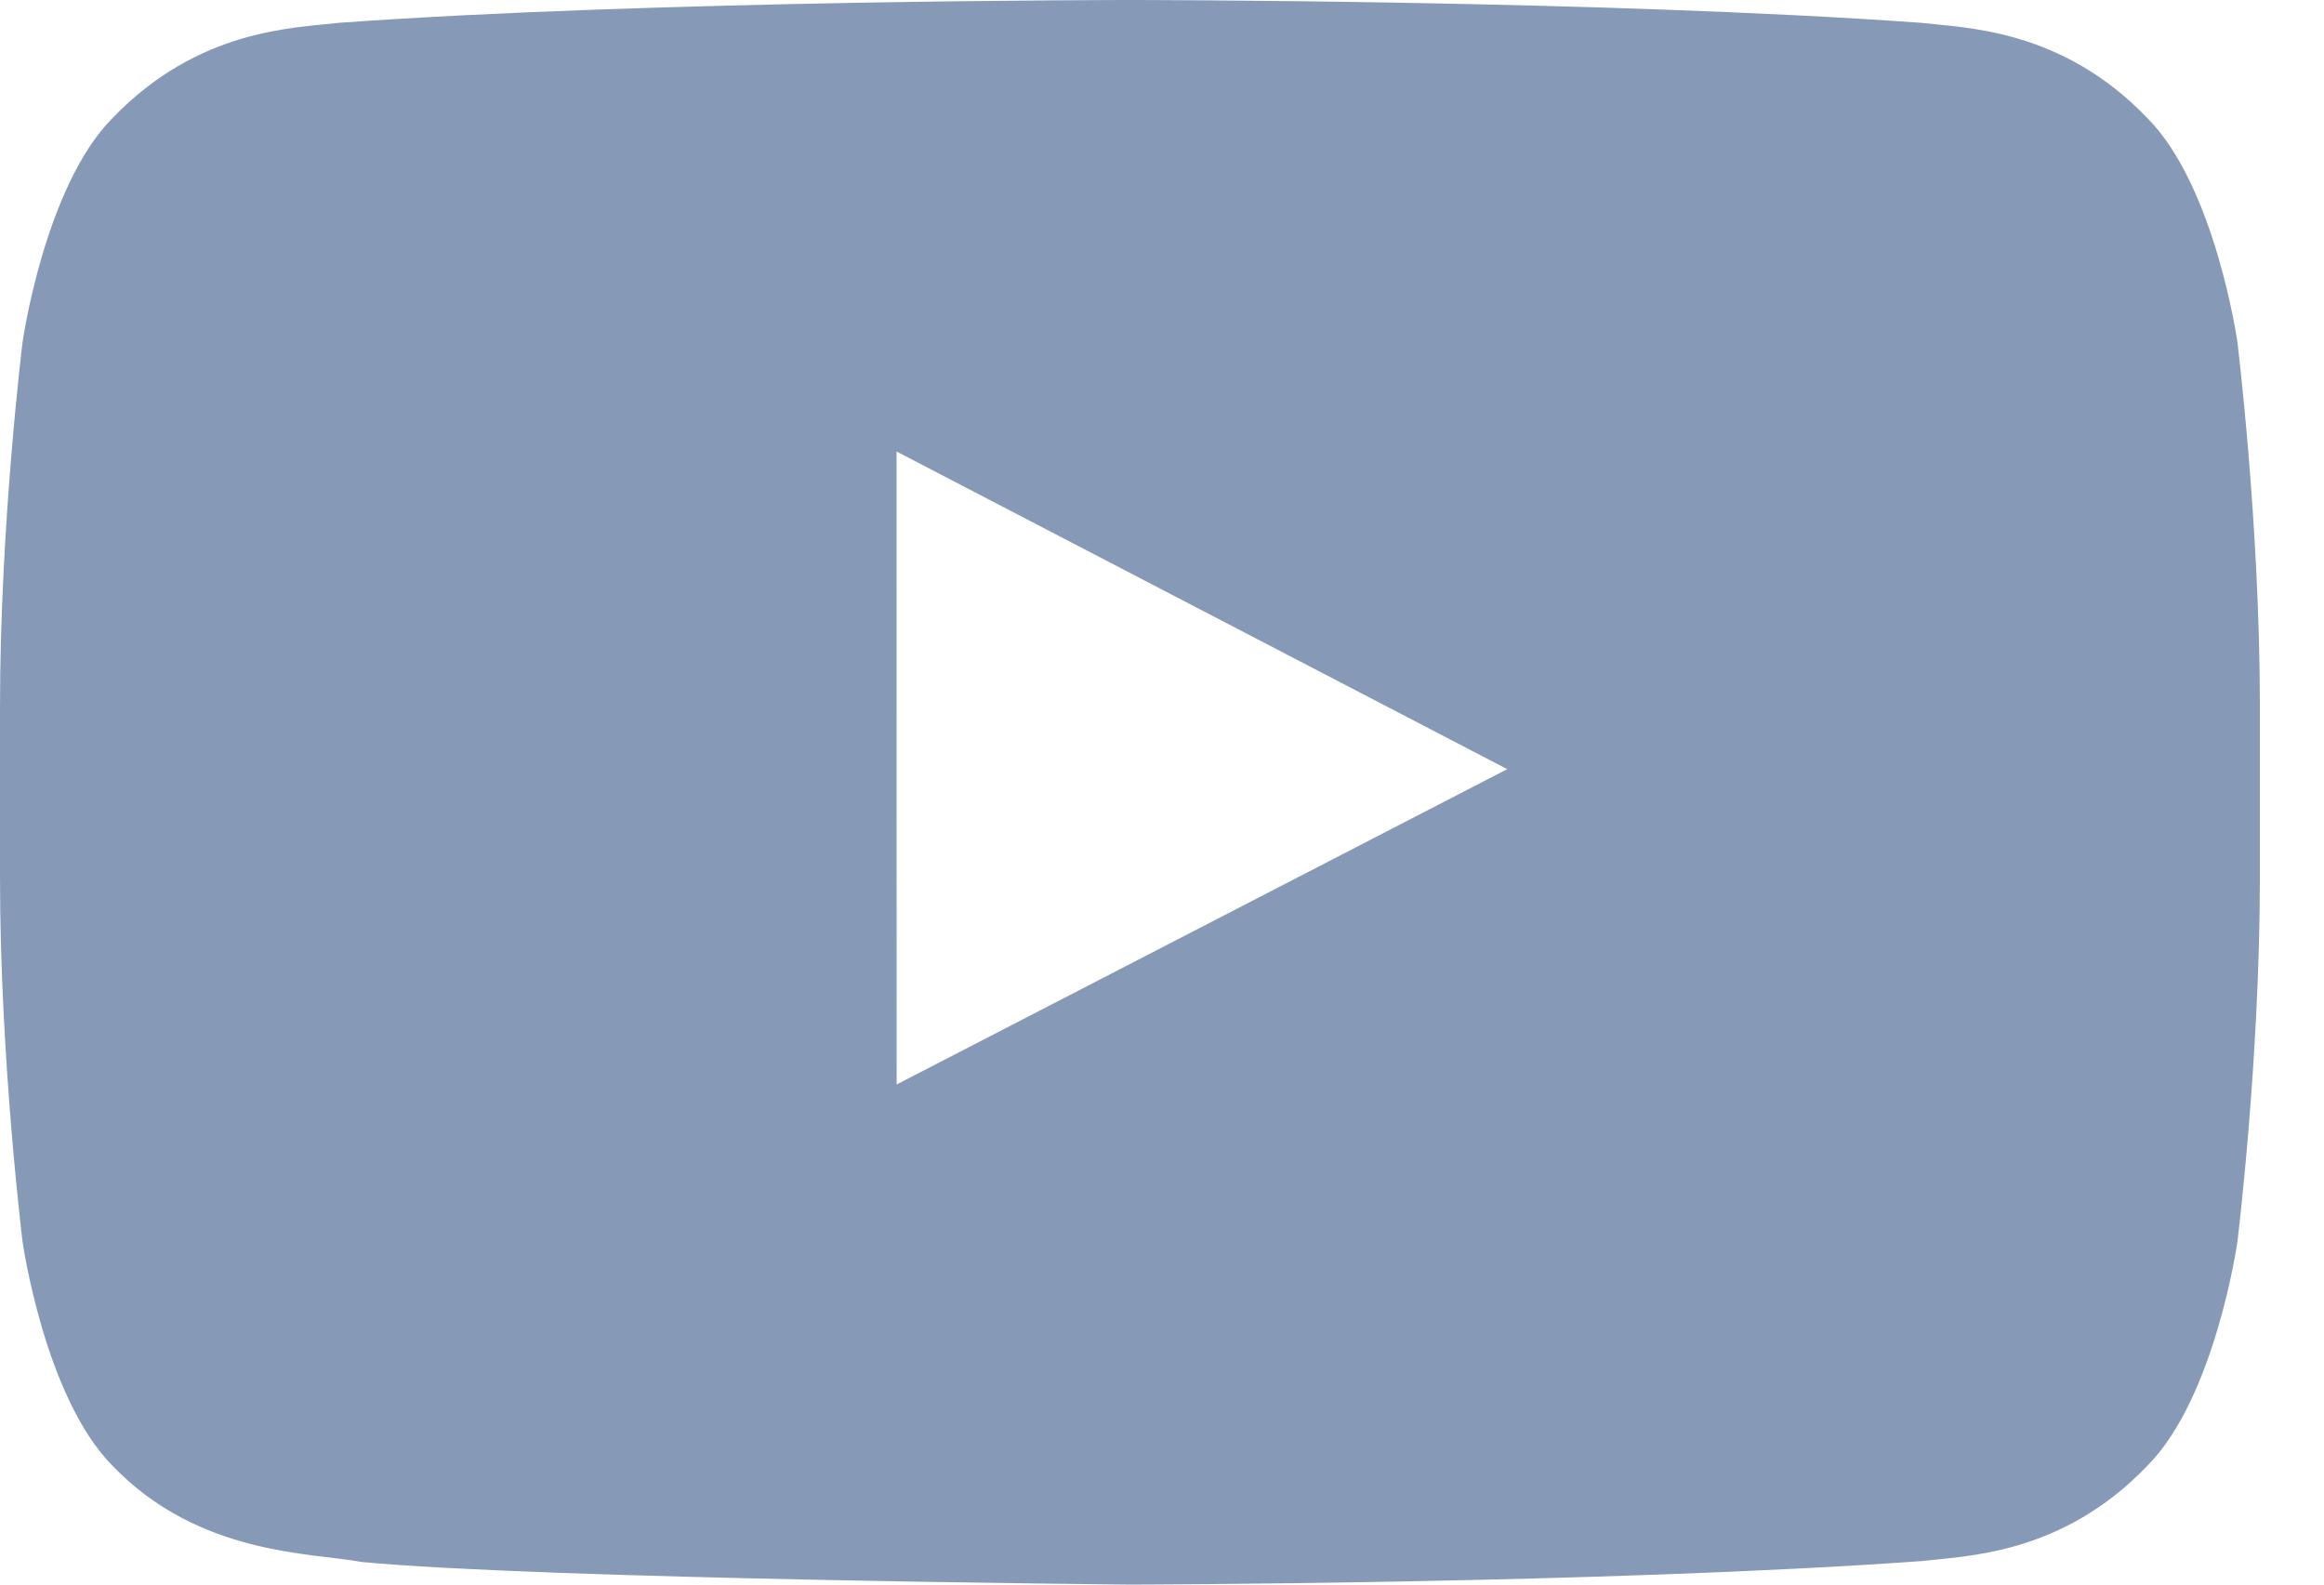 <?xml version="1.0" encoding="UTF-8"?>
<svg width="22px" height="15px" viewBox="0 0 22 15" version="1.1" xmlns="http://www.w3.org/2000/svg" xmlns:xlink="http://www.w3.org/1999/xlink">
    <title>youtube</title>
    <g id="Design" stroke="none" stroke-width="1" fill="none" fill-rule="evenodd">
        <g id="1HU_Newsletter_am_1b" transform="translate(-1031, -7654)" fill="#869AB8">
            <g id="Group-6" transform="translate(982, 7641)">
                <g id="Group" transform="translate(40, 0)">
                    <path d="M17.488,23.266 L17.487,17.274 L23.268,20.281 L17.488,23.266 Z M30.18,16.236 C30.18,16.236 29.971,14.766 29.329,14.119 C28.516,13.27 27.604,13.265 27.186,13.216 C24.192,13 19.701,13 19.701,13 L19.692,13 C19.692,13 15.201,13 12.208,13.216 C11.789,13.265 10.878,13.27 10.064,14.119 C9.423,14.766 9.214,16.236 9.214,16.236 C9.214,16.236 9,17.962 9,19.688 L9,21.306 C9,23.031 9.214,24.757 9.214,24.757 C9.214,24.757 9.423,26.227 10.064,26.874 C10.878,27.724 11.947,27.697 12.423,27.786 C14.135,27.949 19.697,28 19.697,28 C19.697,28 24.192,27.993 27.186,27.778 C27.604,27.728 28.516,27.724 29.329,26.874 C29.971,26.227 30.18,24.757 30.18,24.757 C30.18,24.757 30.393,23.031 30.393,21.306 L30.393,19.688 C30.393,17.962 30.18,16.236 30.18,16.236 L30.18,16.236 Z" id="youtube"></path>
                </g>
            </g>
        </g>
    </g>
</svg>